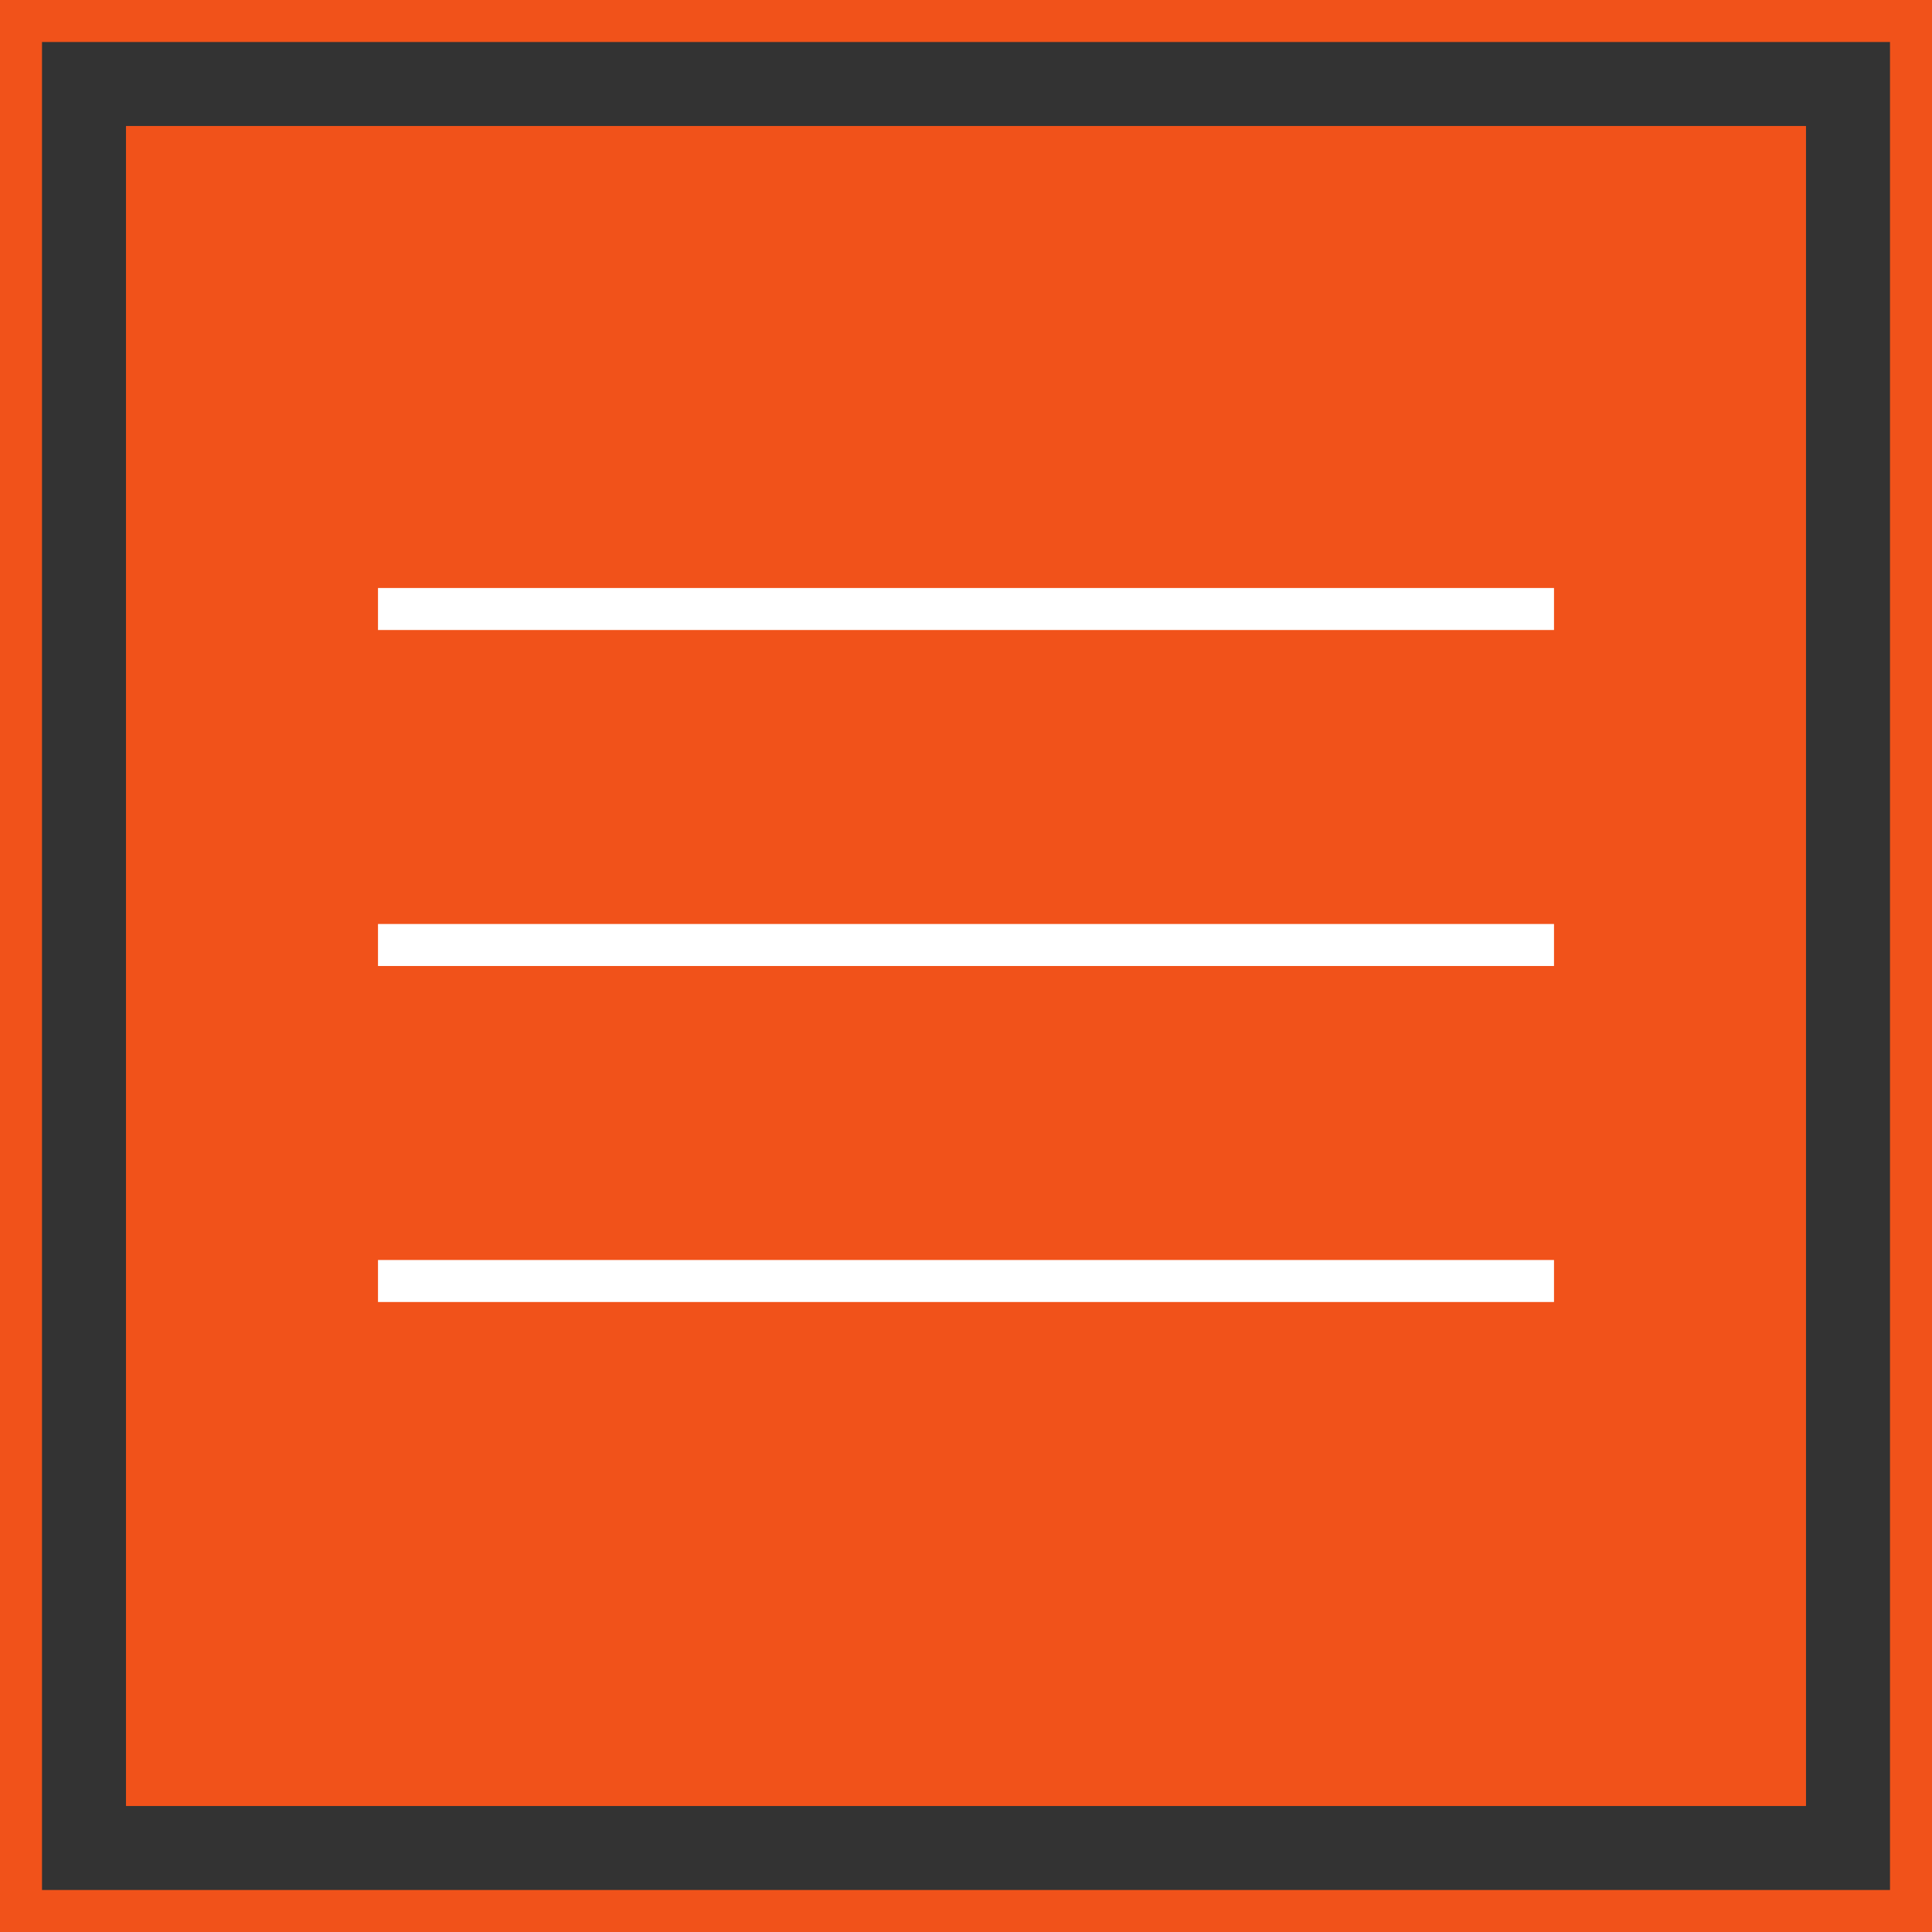 <svg width="46" height="46" viewBox="0 0 46 46" fill="none" xmlns="http://www.w3.org/2000/svg">
    <rect x="0" y="0" width="46" height="46" fill="#333333" stroke="none"/>
    <rect x="0.5" y="0.5" width="45" height="45" stroke="#F1521A" />
    <rect width="40" height="40" transform="translate(3 3)" fill="#F1521A" />
    <line x1="9" y1="14.5" x2="37" y2="14.5" stroke="white" />
    <line x1="9" y1="22.5" x2="37" y2="22.5" stroke="white" />
    <line x1="9" y1="30.5" x2="37" y2="30.5" stroke="white" />
</svg>
    